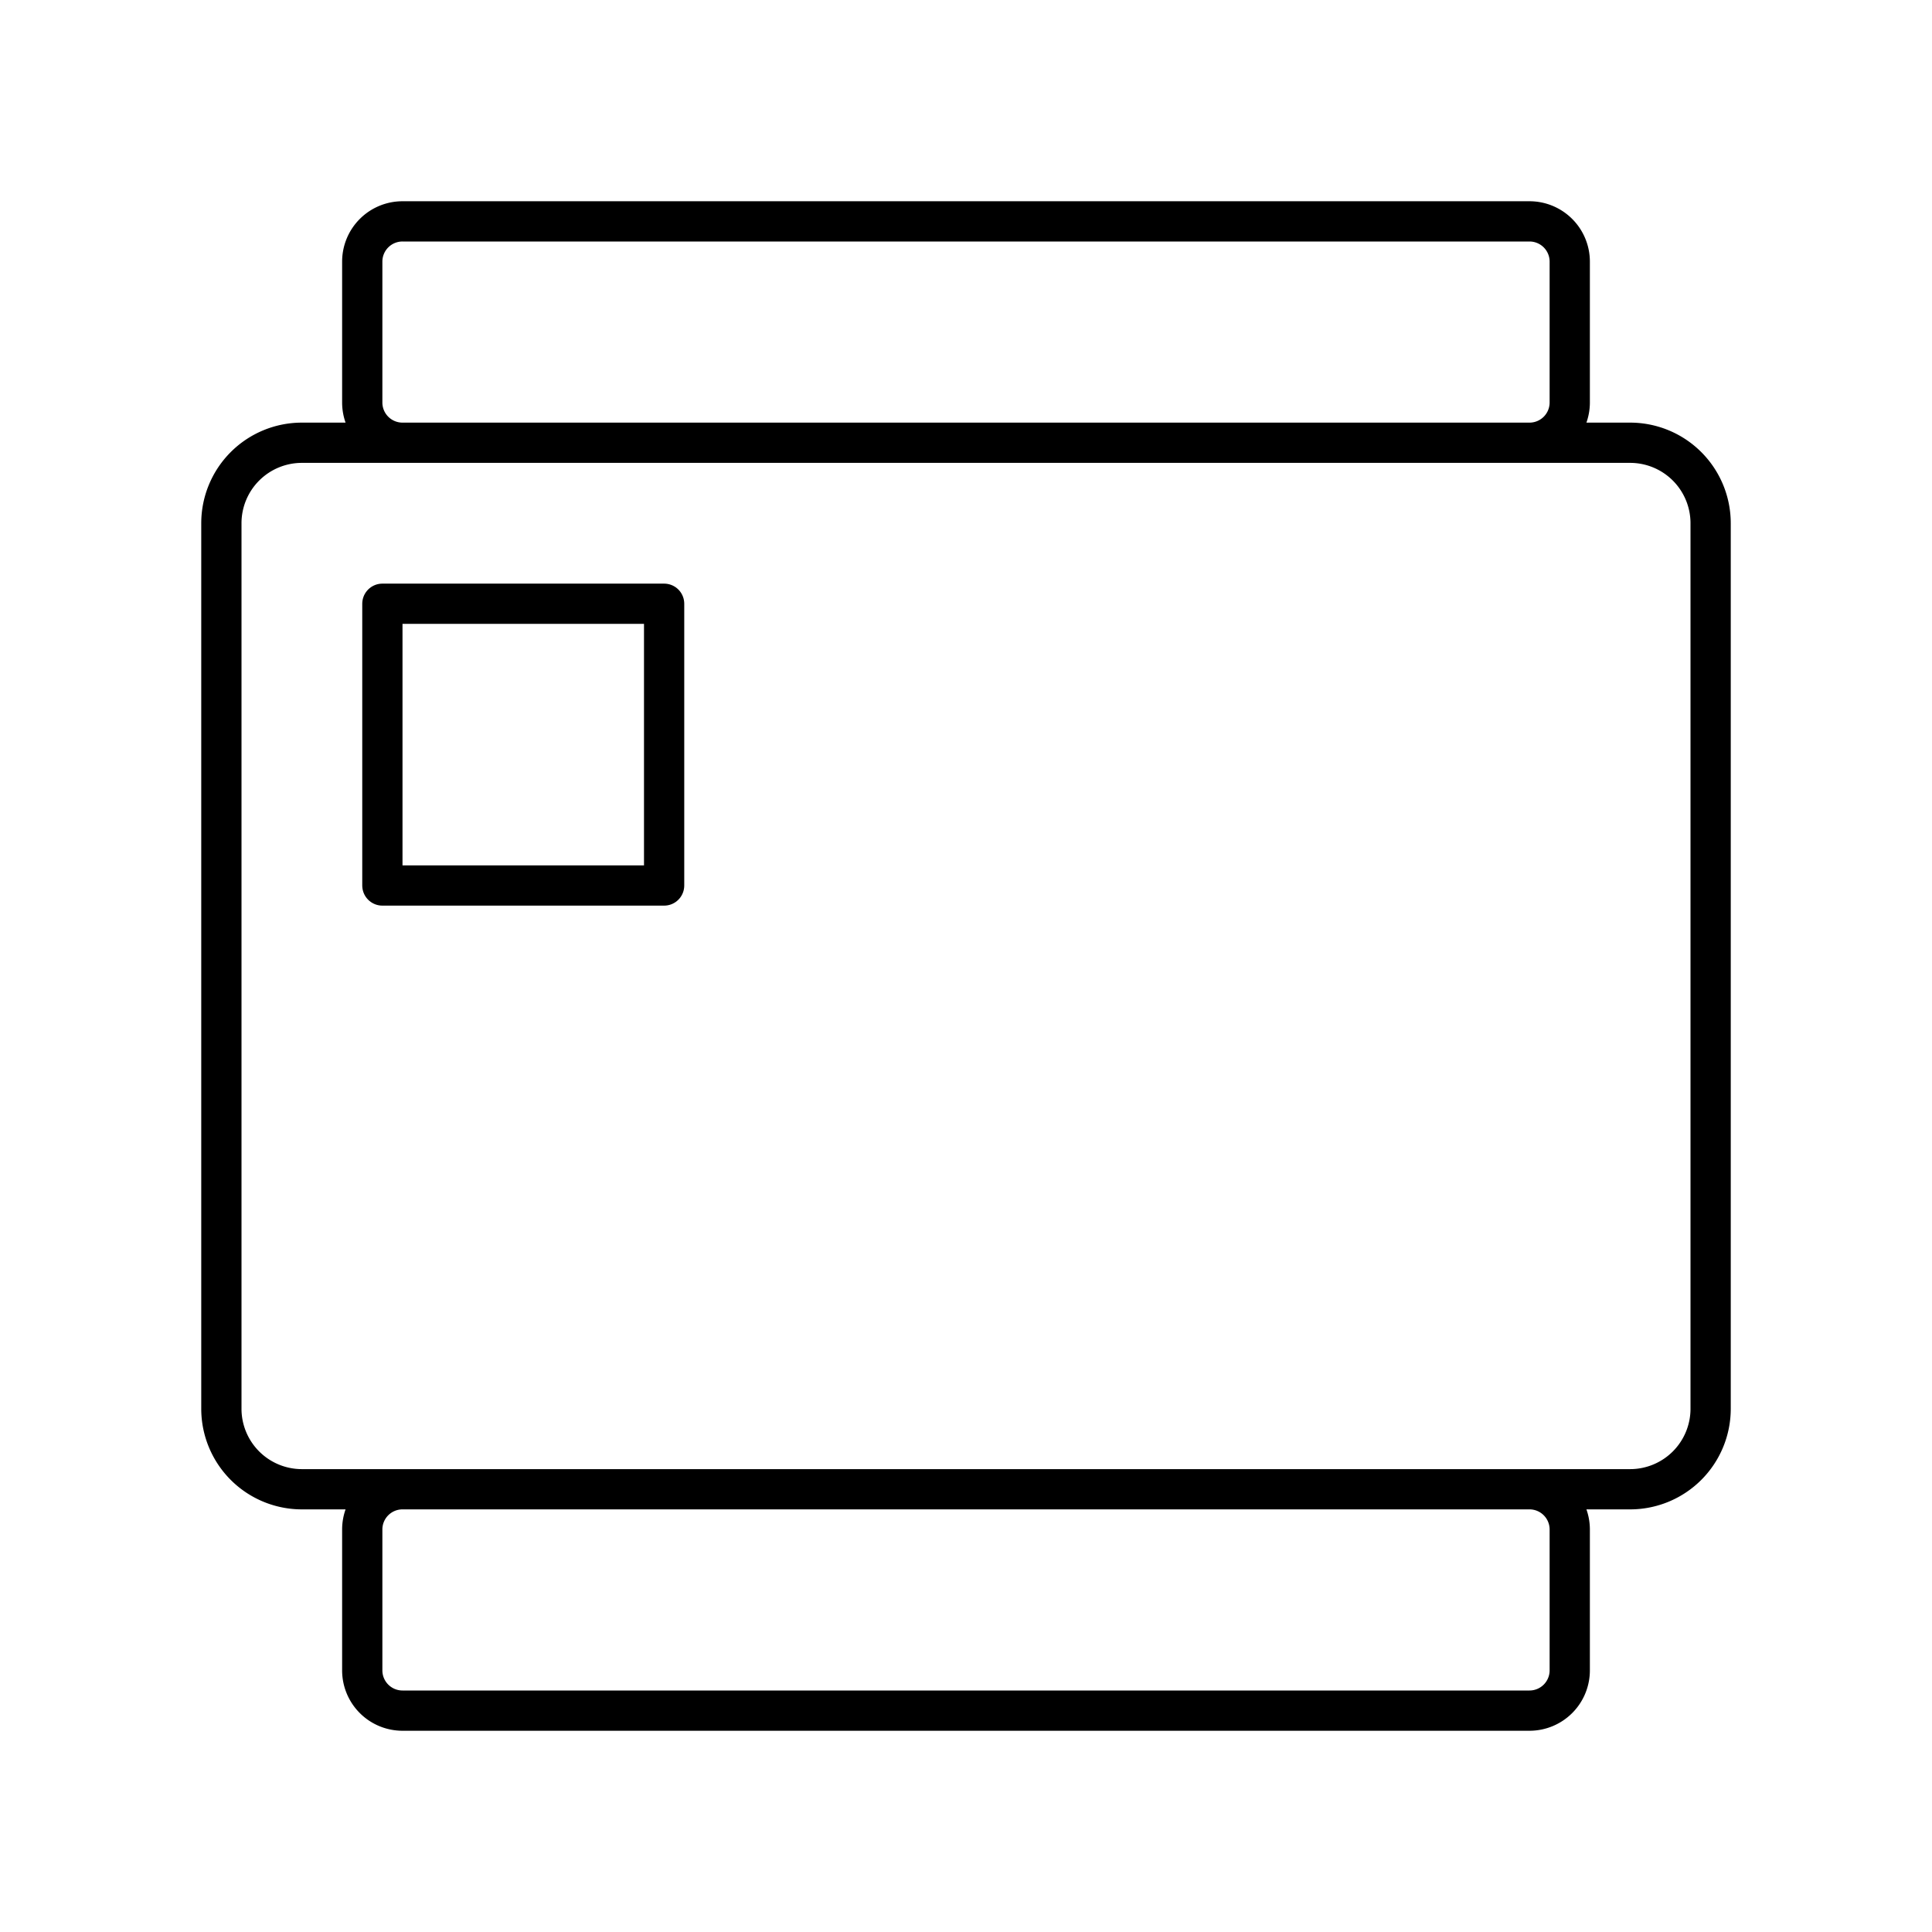 <?xml version="1.0" encoding="utf-8"?>
<!-- Generator: www.svgicons.com -->
<svg xmlns="http://www.w3.org/2000/svg" width="800" height="800" viewBox="0 0 48 48">
<path fill="none" stroke="currentColor" stroke-linecap="round" stroke-linejoin="round" d="M40.5 11h-33a2 2 0 0 0-2 2v22a2 2 0 0 0 2 2h33a2 2 0 0 0 2-2V13a2 2 0 0 0-2-2M39 10V6.5a1 1 0 0 0-1-1H10a1 1 0 0 0-1 1V10a1 1 0 0 0 1 1h28a1 1 0 0 0 1-1M9 38v3.5a1 1 0 0 0 1 1h28a1 1 0 0 0 1-1V38a1 1 0 0 0-1-1H10a1 1 0 0 0-1 1"/><path fill="none" stroke="currentColor" stroke-linecap="round" stroke-linejoin="round" d="M9.5 15h7v7h-7z"/>
</svg>